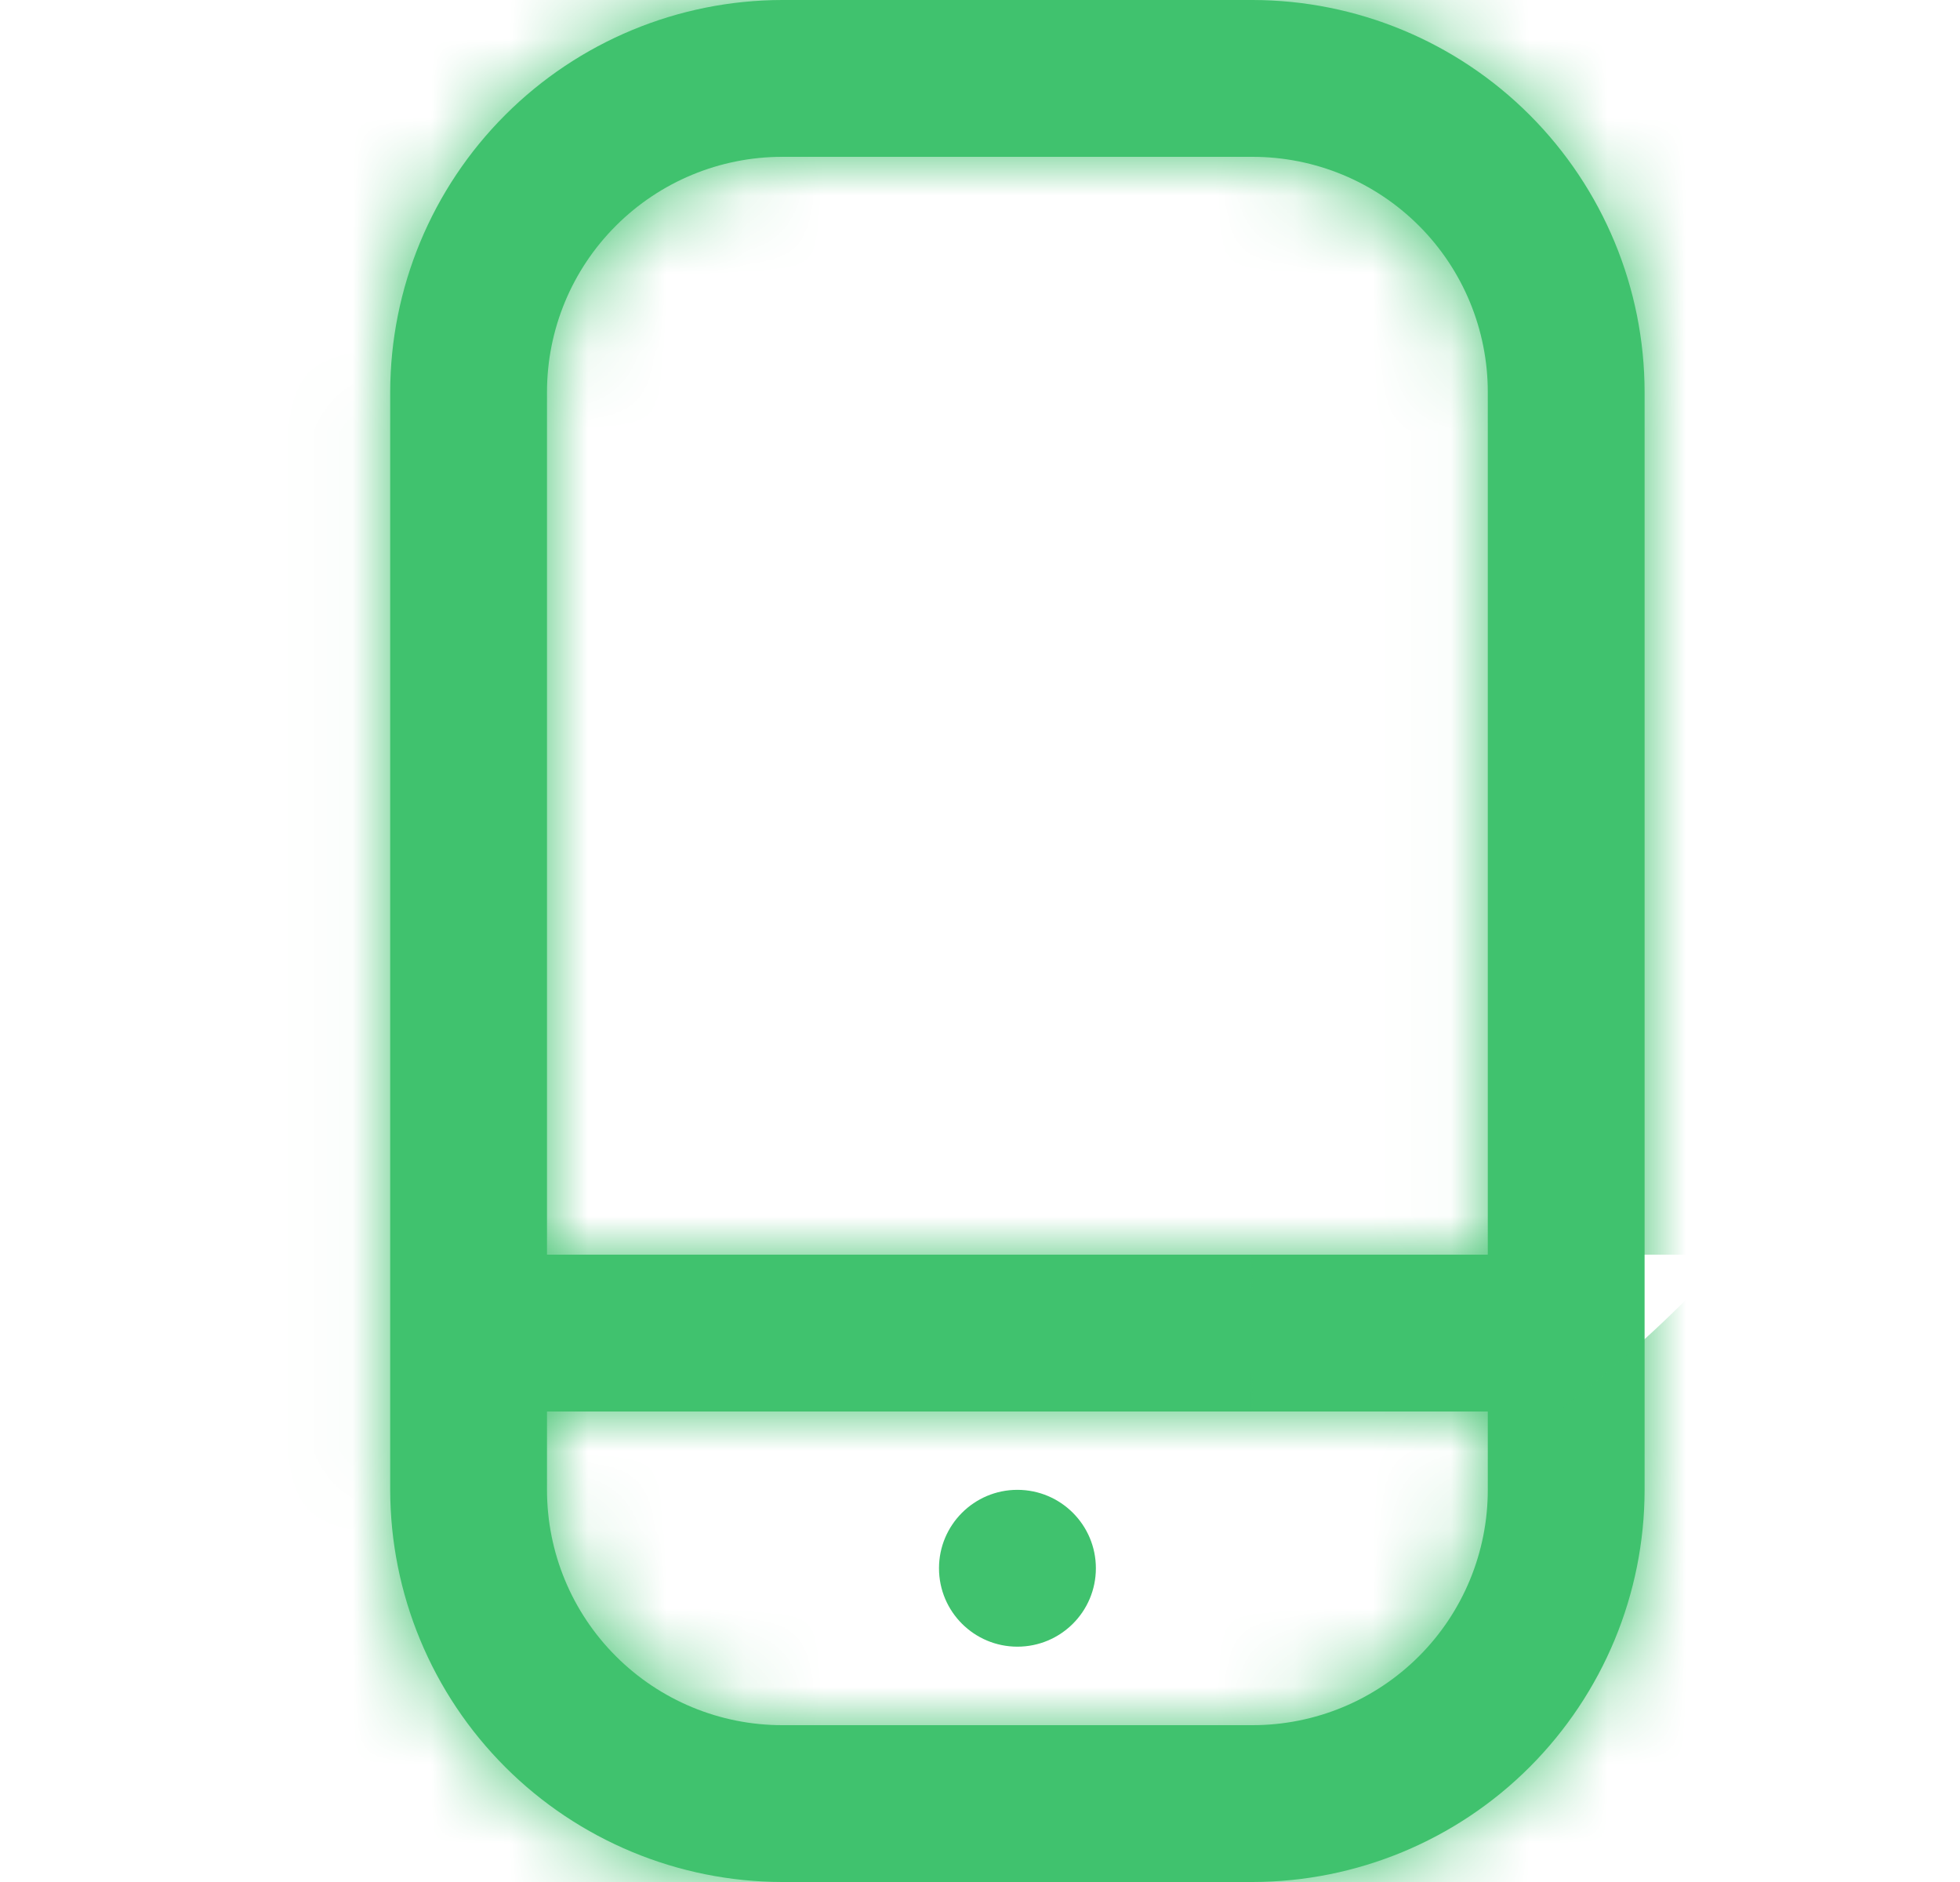 <svg width="25" height="24" viewBox="0 0 25 24" fill="none" xmlns="http://www.w3.org/2000/svg">
<g clip-path="url(#clip0_9_83)">
<mask id="path-1-inside-1_9_83" fill="white">
<path d="M15.977 0H9.977C8.652 0.002 7.381 0.529 6.444 1.466C5.506 2.404 4.979 3.674 4.977 5V19C4.979 20.326 5.506 21.596 6.444 22.534C7.381 23.471 8.652 23.998 9.977 24H15.977C17.303 23.998 18.574 23.471 19.511 22.534C20.448 21.596 20.976 20.326 20.977 19V5C20.976 3.674 20.448 2.404 19.511 1.466C18.574 0.529 17.303 0.002 15.977 0V0ZM9.977 2H15.977C16.773 2 17.536 2.316 18.099 2.879C18.661 3.441 18.977 4.204 18.977 5V16H6.977V5C6.977 4.204 7.293 3.441 7.856 2.879C8.419 2.316 9.182 2 9.977 2ZM15.977 22H9.977C9.182 22 8.419 21.684 7.856 21.121C7.293 20.559 6.977 19.796 6.977 19V18H18.977V19C18.977 19.796 18.661 20.559 18.099 21.121C17.536 21.684 16.773 22 15.977 22Z"/>
</mask>
<path d="M15.977 0H9.977C8.652 0.002 7.381 0.529 6.444 1.466C5.506 2.404 4.979 3.674 4.977 5V19C4.979 20.326 5.506 21.596 6.444 22.534C7.381 23.471 8.652 23.998 9.977 24H15.977C17.303 23.998 18.574 23.471 19.511 22.534C20.448 21.596 20.976 20.326 20.977 19V5C20.976 3.674 20.448 2.404 19.511 1.466C18.574 0.529 17.303 0.002 15.977 0V0ZM9.977 2H15.977C16.773 2 17.536 2.316 18.099 2.879C18.661 3.441 18.977 4.204 18.977 5V16H6.977V5C6.977 4.204 7.293 3.441 7.856 2.879C8.419 2.316 9.182 2 9.977 2ZM15.977 22H9.977C9.182 22 8.419 21.684 7.856 21.121C7.293 20.559 6.977 19.796 6.977 19V18H18.977V19C18.977 19.796 18.661 20.559 18.099 21.121C17.536 21.684 16.773 22 15.977 22Z" fill="#40C26E"/>
<path d="M15.977 0H37.311V-21.333H15.977V0ZM9.977 0V-21.333H9.965L9.952 -21.333L9.977 0ZM4.977 5L-16.356 4.974L-16.356 4.987V5H4.977ZM4.977 19H-16.356V19.013L-16.356 19.026L4.977 19ZM9.977 24L9.952 45.333L9.965 45.333H9.977V24ZM15.977 24V45.333H15.99L16.003 45.333L15.977 24ZM20.977 19L42.311 19.026L42.311 19.013V19H20.977ZM20.977 5H42.311V4.987L42.311 4.974L20.977 5ZM15.977 0H-5.356V21.308L15.952 21.333L15.977 0ZM18.977 5H40.311H18.977ZM18.977 16V37.333H40.311V16H18.977ZM6.977 16H-14.356V37.333H6.977V16ZM9.977 22V43.333V22ZM6.977 18V-3.333H-14.356V18H6.977ZM18.977 18H40.311V-3.333H18.977V18ZM18.977 19H40.311H18.977ZM15.977 -21.333H9.977V21.333H15.977V-21.333ZM9.952 -21.333C2.977 -21.325 -3.709 -18.551 -8.641 -13.619L21.529 16.551C18.471 19.608 14.326 21.328 10.003 21.333L9.952 -21.333ZM-8.641 -13.619C-13.573 -8.687 -16.348 -2 -16.356 4.974L26.311 5.026C26.306 9.349 24.586 13.494 21.529 16.551L-8.641 -13.619ZM-16.356 5V19H26.311V5H-16.356ZM-16.356 19.026C-16.348 26 -13.573 32.687 -8.641 37.619L21.529 7.449C24.586 10.506 26.306 14.651 26.311 18.974L-16.356 19.026ZM-8.641 37.619C-3.709 42.551 2.977 45.325 9.952 45.333L10.003 2.667C14.326 2.672 18.471 4.392 21.529 7.449L-8.641 37.619ZM9.977 45.333H15.977V2.667H9.977V45.333ZM16.003 45.333C22.978 45.325 29.664 42.551 34.596 37.619L4.426 7.449C7.483 4.392 11.628 2.672 15.952 2.667L16.003 45.333ZM34.596 37.619C39.528 32.687 42.302 26 42.311 19.026L-0.356 18.974C-0.351 14.651 1.369 10.506 4.426 7.449L34.596 37.619ZM42.311 19V5H-0.356V19H42.311ZM42.311 4.974C42.302 -2 39.528 -8.687 34.596 -13.619L4.426 16.551C1.369 13.494 -0.351 9.349 -0.356 5.026L42.311 4.974ZM34.596 -13.619C29.664 -18.551 22.978 -21.325 16.003 -21.333L15.952 21.333C11.628 21.328 7.483 19.608 4.426 16.551L34.596 -13.619ZM37.311 0V0H-5.356V0H37.311ZM9.977 23.333H15.977V-19.333H9.977V23.333ZM15.977 23.333C11.115 23.333 6.452 21.402 3.014 17.964L33.184 -12.206C28.62 -16.77 22.431 -19.333 15.977 -19.333V23.333ZM3.014 17.964C-0.424 14.525 -2.356 9.862 -2.356 5H40.311C40.311 -1.454 37.747 -7.643 33.184 -12.206L3.014 17.964ZM-2.356 5V16H40.311V5H-2.356ZM18.977 -5.333H6.977V37.333H18.977V-5.333ZM28.311 16V5H-14.356V16H28.311ZM28.311 5C28.311 9.862 26.379 14.525 22.941 17.964L-7.229 -12.206C-11.792 -7.643 -14.356 -1.454 -14.356 5H28.311ZM22.941 17.964C19.503 21.402 14.84 23.333 9.977 23.333V-19.333C3.524 -19.333 -2.665 -16.77 -7.229 -12.206L22.941 17.964ZM15.977 0.667H9.977V43.333H15.977V0.667ZM9.977 0.667C14.84 0.667 19.503 2.598 22.941 6.036L-7.229 36.206C-2.665 40.77 3.524 43.333 9.977 43.333V0.667ZM22.941 6.036C26.379 9.475 28.311 14.138 28.311 19H-14.356C-14.356 25.454 -11.792 31.643 -7.229 36.206L22.941 6.036ZM28.311 19V18H-14.356V19H28.311ZM6.977 39.333H18.977V-3.333H6.977V39.333ZM-2.356 18V19H40.311V18H-2.356ZM-2.356 19C-2.356 14.138 -0.424 9.475 3.014 6.036L33.184 36.206C37.747 31.643 40.311 25.454 40.311 19H-2.356ZM3.014 6.036C6.452 2.598 11.115 0.667 15.977 0.667V43.333C22.431 43.333 28.62 40.77 33.184 36.206L3.014 6.036Z" fill="#40C26E" mask="url(#path-1-inside-1_9_83)"/>
<path d="M12.977 20.999C13.53 20.999 13.978 20.552 13.978 19.999C13.978 19.447 13.53 18.999 12.977 18.999C12.425 18.999 11.977 19.447 11.977 19.999C11.977 20.552 12.425 20.999 12.977 20.999Z" fill="#40C26E"/>
</g>
<defs>
<clipPath id="clip0_9_83">
<rect width="24" height="24" fill="white" transform="translate(0.977)"/>
</clipPath>
</defs>
</svg>
